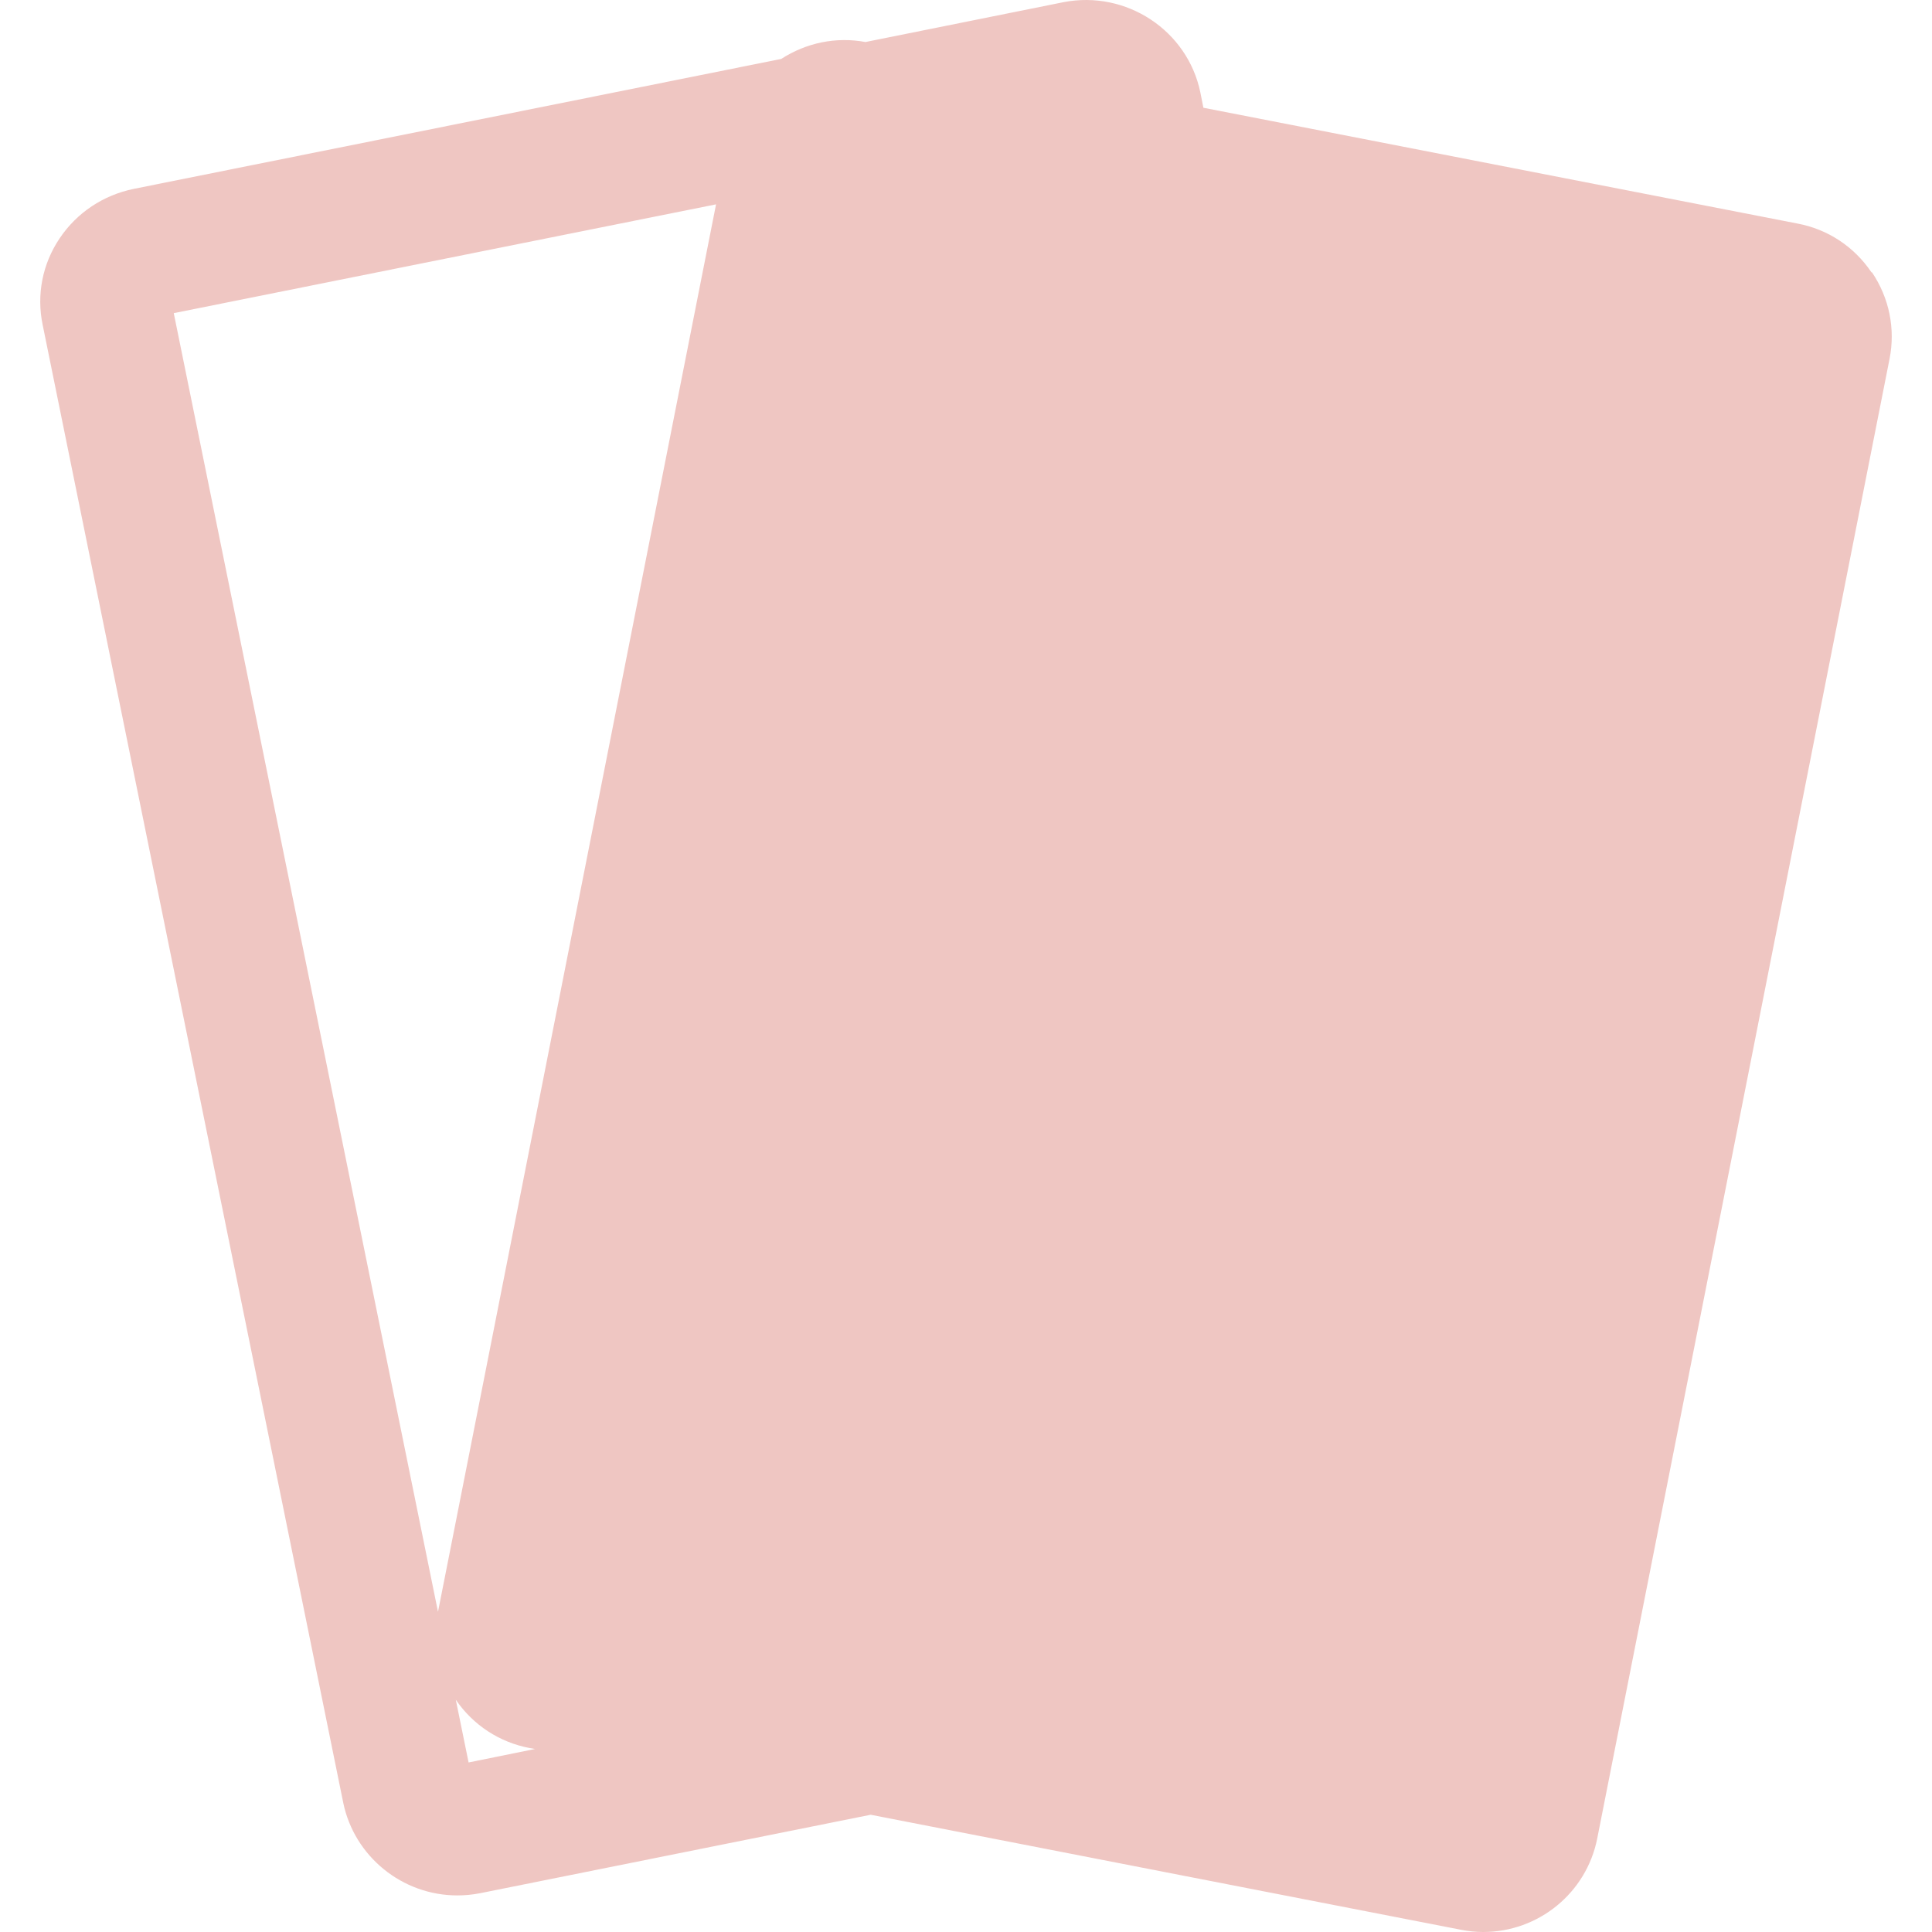 <svg preserveAspectRatio="xMidYMid meet" width="100%" height="100%" overflow="visible" style="display: block;" viewBox="-1 0 48 48" fill="none" xmlns="http://www.w3.org/2000/svg">
<path id="Vector" d="M45.496 6.766C45.066 6.128 44.412 5.695 43.653 5.553L28.898 2.677L28.823 2.299C28.505 0.753 26.979 -0.249 25.422 0.054L20.502 1.044C19.773 0.908 19.032 1.062 18.409 1.464L2.321 4.693C1.567 4.848 0.913 5.281 0.484 5.918C0.054 6.555 -0.096 7.322 0.06 8.071L7.528 44.79C7.802 46.12 8.992 47.091 10.362 47.091C10.555 47.091 10.748 47.072 10.935 47.035L20.632 45.087L35.294 47.944C35.481 47.981 35.661 48 35.848 48C37.225 48 38.414 47.029 38.682 45.68L45.945 8.918C46.094 8.17 45.938 7.403 45.509 6.766H45.496ZM16.79 5.077L9.882 40.045L3.317 7.78L16.79 5.077ZM12.155 43.429L12.293 43.453L10.642 43.788L10.324 42.229C10.754 42.86 11.408 43.286 12.155 43.429Z" fill="#EFC6C2"/>
</svg>
